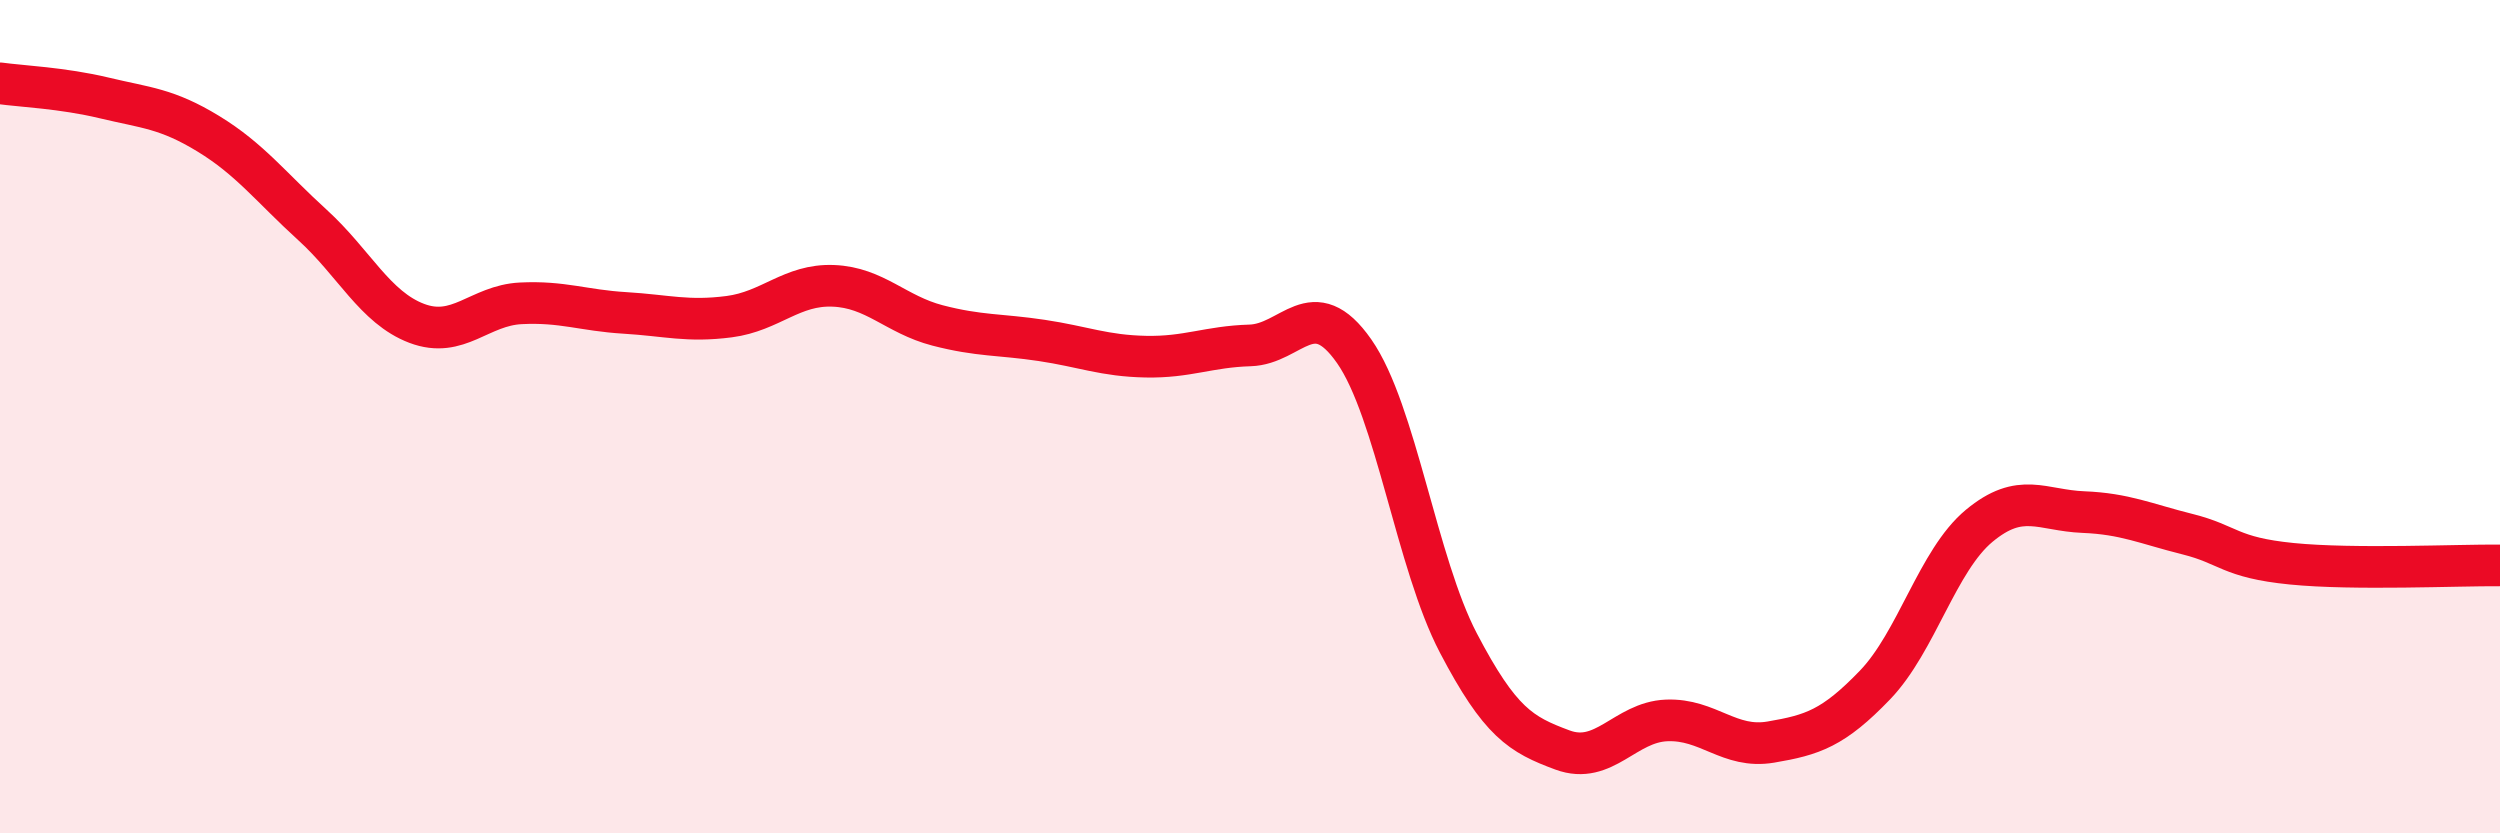 
    <svg width="60" height="20" viewBox="0 0 60 20" xmlns="http://www.w3.org/2000/svg">
      <path
        d="M 0,2 C 0.5,2.07 1.5,2.11 2.5,2.35 C 3.5,2.59 4,2.6 5,3.21 C 6,3.82 6.5,4.49 7.5,5.4 C 8.5,6.31 9,7.38 10,7.76 C 11,8.14 11.5,7.33 12.5,7.28 C 13.5,7.23 14,7.45 15,7.51 C 16,7.57 16.5,7.73 17.5,7.6 C 18.5,7.47 19,6.82 20,6.86 C 21,6.9 21.5,7.55 22.5,7.81 C 23.5,8.07 24,8.02 25,8.17 C 26,8.32 26.5,8.54 27.5,8.56 C 28.5,8.58 29,8.32 30,8.29 C 31,8.26 31.5,7 32.5,8.43 C 33.5,9.86 34,13.52 35,15.43 C 36,17.34 36.5,17.63 37.5,18 C 38.5,18.37 39,17.33 40,17.29 C 41,17.25 41.5,17.98 42.5,17.81 C 43.5,17.64 44,17.48 45,16.44 C 46,15.4 46.5,13.45 47.5,12.62 C 48.5,11.79 49,12.25 50,12.29 C 51,12.33 51.5,12.57 52.5,12.82 C 53.5,13.07 53.5,13.38 55,13.53 C 56.5,13.68 59,13.56 60,13.57L60 20L0 20Z"
        fill="#EB0A25"
        opacity="0.1"
        stroke-linecap="round"
        stroke-linejoin="round"
      />
      <path
        d="M 0,2 C 0.5,2.07 1.5,2.11 2.5,2.35 C 3.5,2.59 4,2.6 5,3.21 C 6,3.82 6.5,4.49 7.5,5.4 C 8.5,6.31 9,7.38 10,7.76 C 11,8.14 11.5,7.33 12.5,7.28 C 13.5,7.23 14,7.45 15,7.51 C 16,7.57 16.5,7.73 17.5,7.6 C 18.5,7.47 19,6.82 20,6.86 C 21,6.9 21.5,7.55 22.5,7.81 C 23.5,8.07 24,8.02 25,8.17 C 26,8.32 26.5,8.54 27.5,8.56 C 28.5,8.58 29,8.32 30,8.29 C 31,8.26 31.5,7 32.5,8.43 C 33.5,9.86 34,13.52 35,15.43 C 36,17.34 36.5,17.63 37.5,18 C 38.5,18.37 39,17.33 40,17.29 C 41,17.25 41.5,17.98 42.5,17.81 C 43.5,17.64 44,17.48 45,16.44 C 46,15.4 46.5,13.45 47.5,12.62 C 48.5,11.79 49,12.25 50,12.29 C 51,12.33 51.5,12.57 52.5,12.82 C 53.5,13.07 53.5,13.38 55,13.53 C 56.5,13.68 59,13.56 60,13.57"
        stroke="#EB0A25"
        stroke-width="1"
        fill="none"
        stroke-linecap="round"
        stroke-linejoin="round"
      />
    </svg>
  